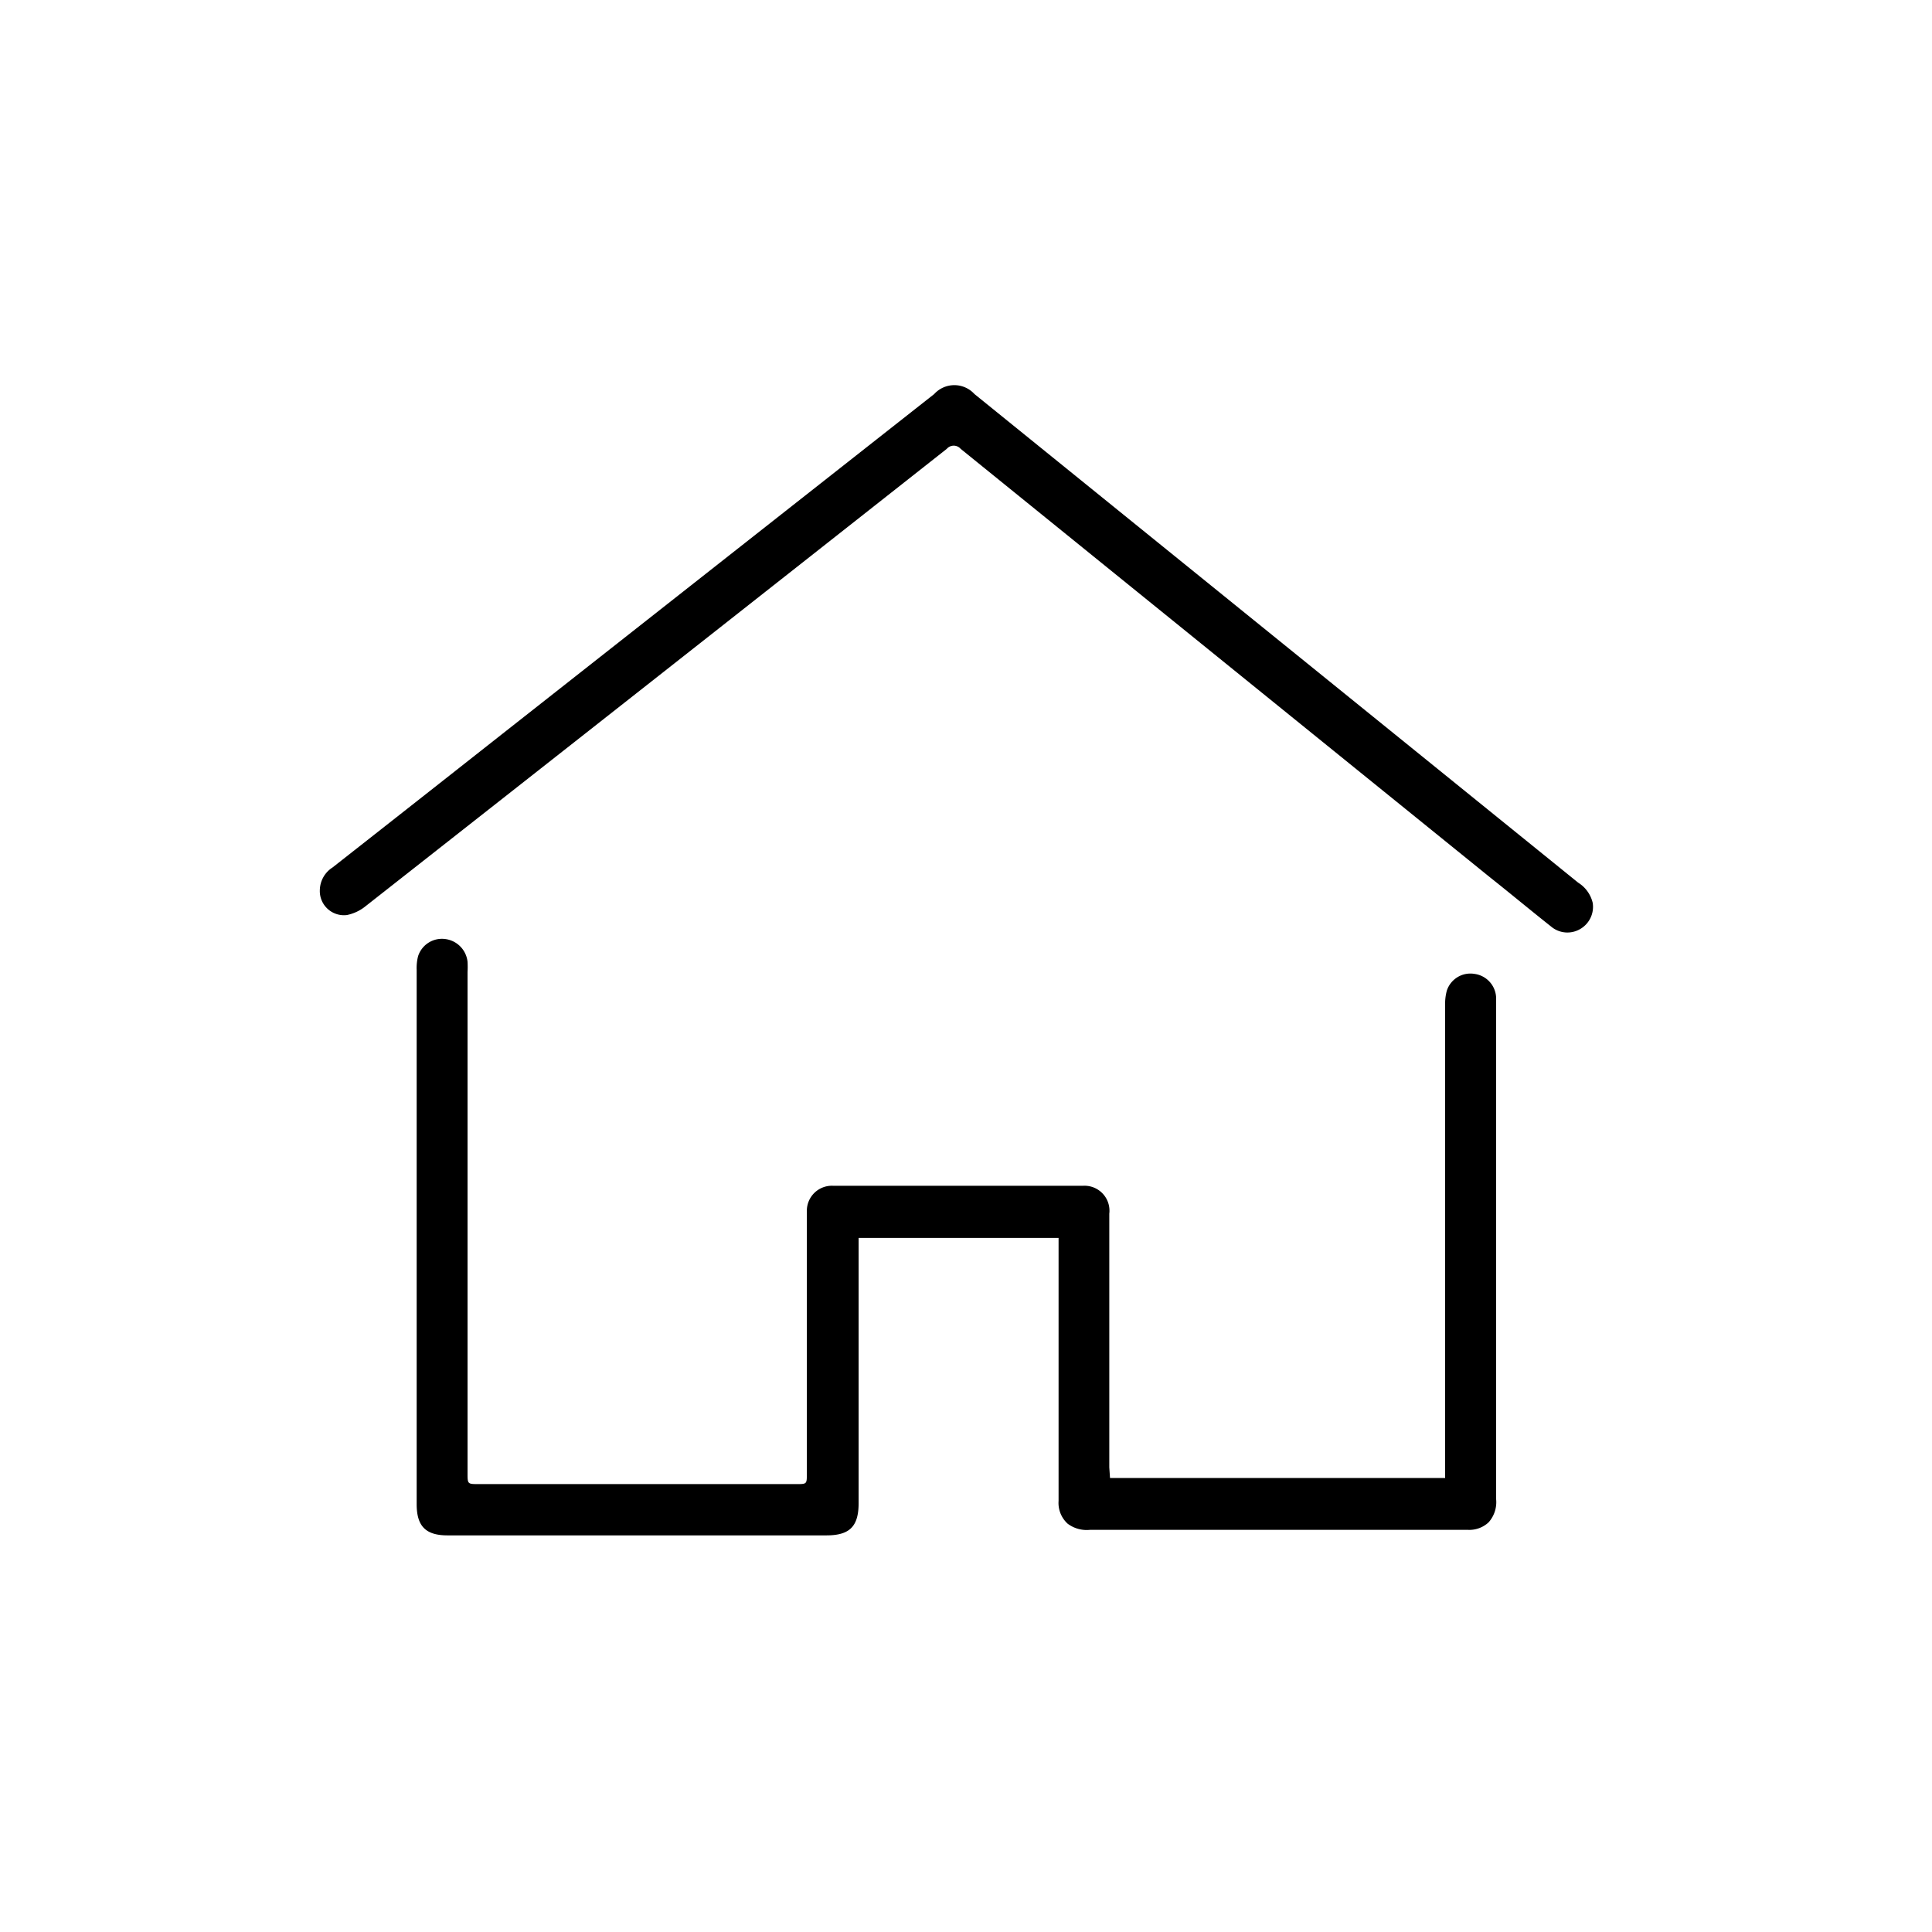 <svg xmlns="http://www.w3.org/2000/svg" width="24" height="24" viewBox="0 0 24 24">
  <g id="soupente" transform="translate(20827 8394)">
    <g id="Rectangle_557" data-name="Rectangle 557" transform="translate(-20827 -8394)" fill="none" stroke="#707070" stroke-width="1" opacity="0">
      <rect width="24" height="24" stroke="none"/>
      <rect x="0.5" y="0.5" width="23" height="23" fill="none"/>
    </g>
    <g id="_5kaT3w" data-name="5kaT3w" transform="translate(-20453 -10508.987)">
      <g id="Groupe_589" data-name="Groupe 589" transform="translate(-370.027 2119.771)">
        <path id="Tracé_340" data-name="Tracé 340" d="M-300.566,2473.693h4.163v-.132q0-2.869,0-5.737a.627.627,0,0,1,.021-.185.308.308,0,0,1,.343-.208.31.31,0,0,1,.269.287c0,.033,0,.066,0,.1q0,3.067,0,6.134a.376.376,0,0,1-.093.292.35.35,0,0,1-.263.093h-4.687a.394.394,0,0,1-.279-.076.348.348,0,0,1-.113-.283q0-1.566,0-3.131v-.136h-2.484v.124q0,1.586,0,3.171c0,.29-.112.4-.4.4h-4.707c-.27,0-.383-.114-.383-.387q0-3.32,0-6.639a.594.594,0,0,1,.017-.167.311.311,0,0,1,.329-.216.319.319,0,0,1,.286.283,1.114,1.114,0,0,1,0,.129q0,3.111,0,6.223c0,.137,0,.137.14.137h3.944c.13,0,.131,0,.131-.128q0-1.56,0-3.121c0-.046,0-.093,0-.139a.311.311,0,0,1,.323-.318q1.556,0,3.112,0a.31.31,0,0,1,.322.347q0,1.576,0,3.151Z" transform="translate(310.382 -2460.117)"/>
        <path id="Tracé_341" data-name="Tracé 341" d="M-370.027,2126.044a.341.341,0,0,1,.158-.281q1.056-.829,2.11-1.66l5.364-4.221a.338.338,0,0,1,.5,0l7.5,6.07a.405.405,0,0,1,.18.25.318.318,0,0,1-.149.322.314.314,0,0,1-.37-.029c-.253-.2-.5-.406-.756-.609q-3.289-2.661-6.576-5.323a.114.114,0,0,0-.173,0q-3.606,2.843-7.217,5.679a.537.537,0,0,1-.235.112A.3.3,0,0,1-370.027,2126.044Z" transform="translate(370.027 -2119.771)"/>
      </g>
    </g>
  </g>
</svg>
